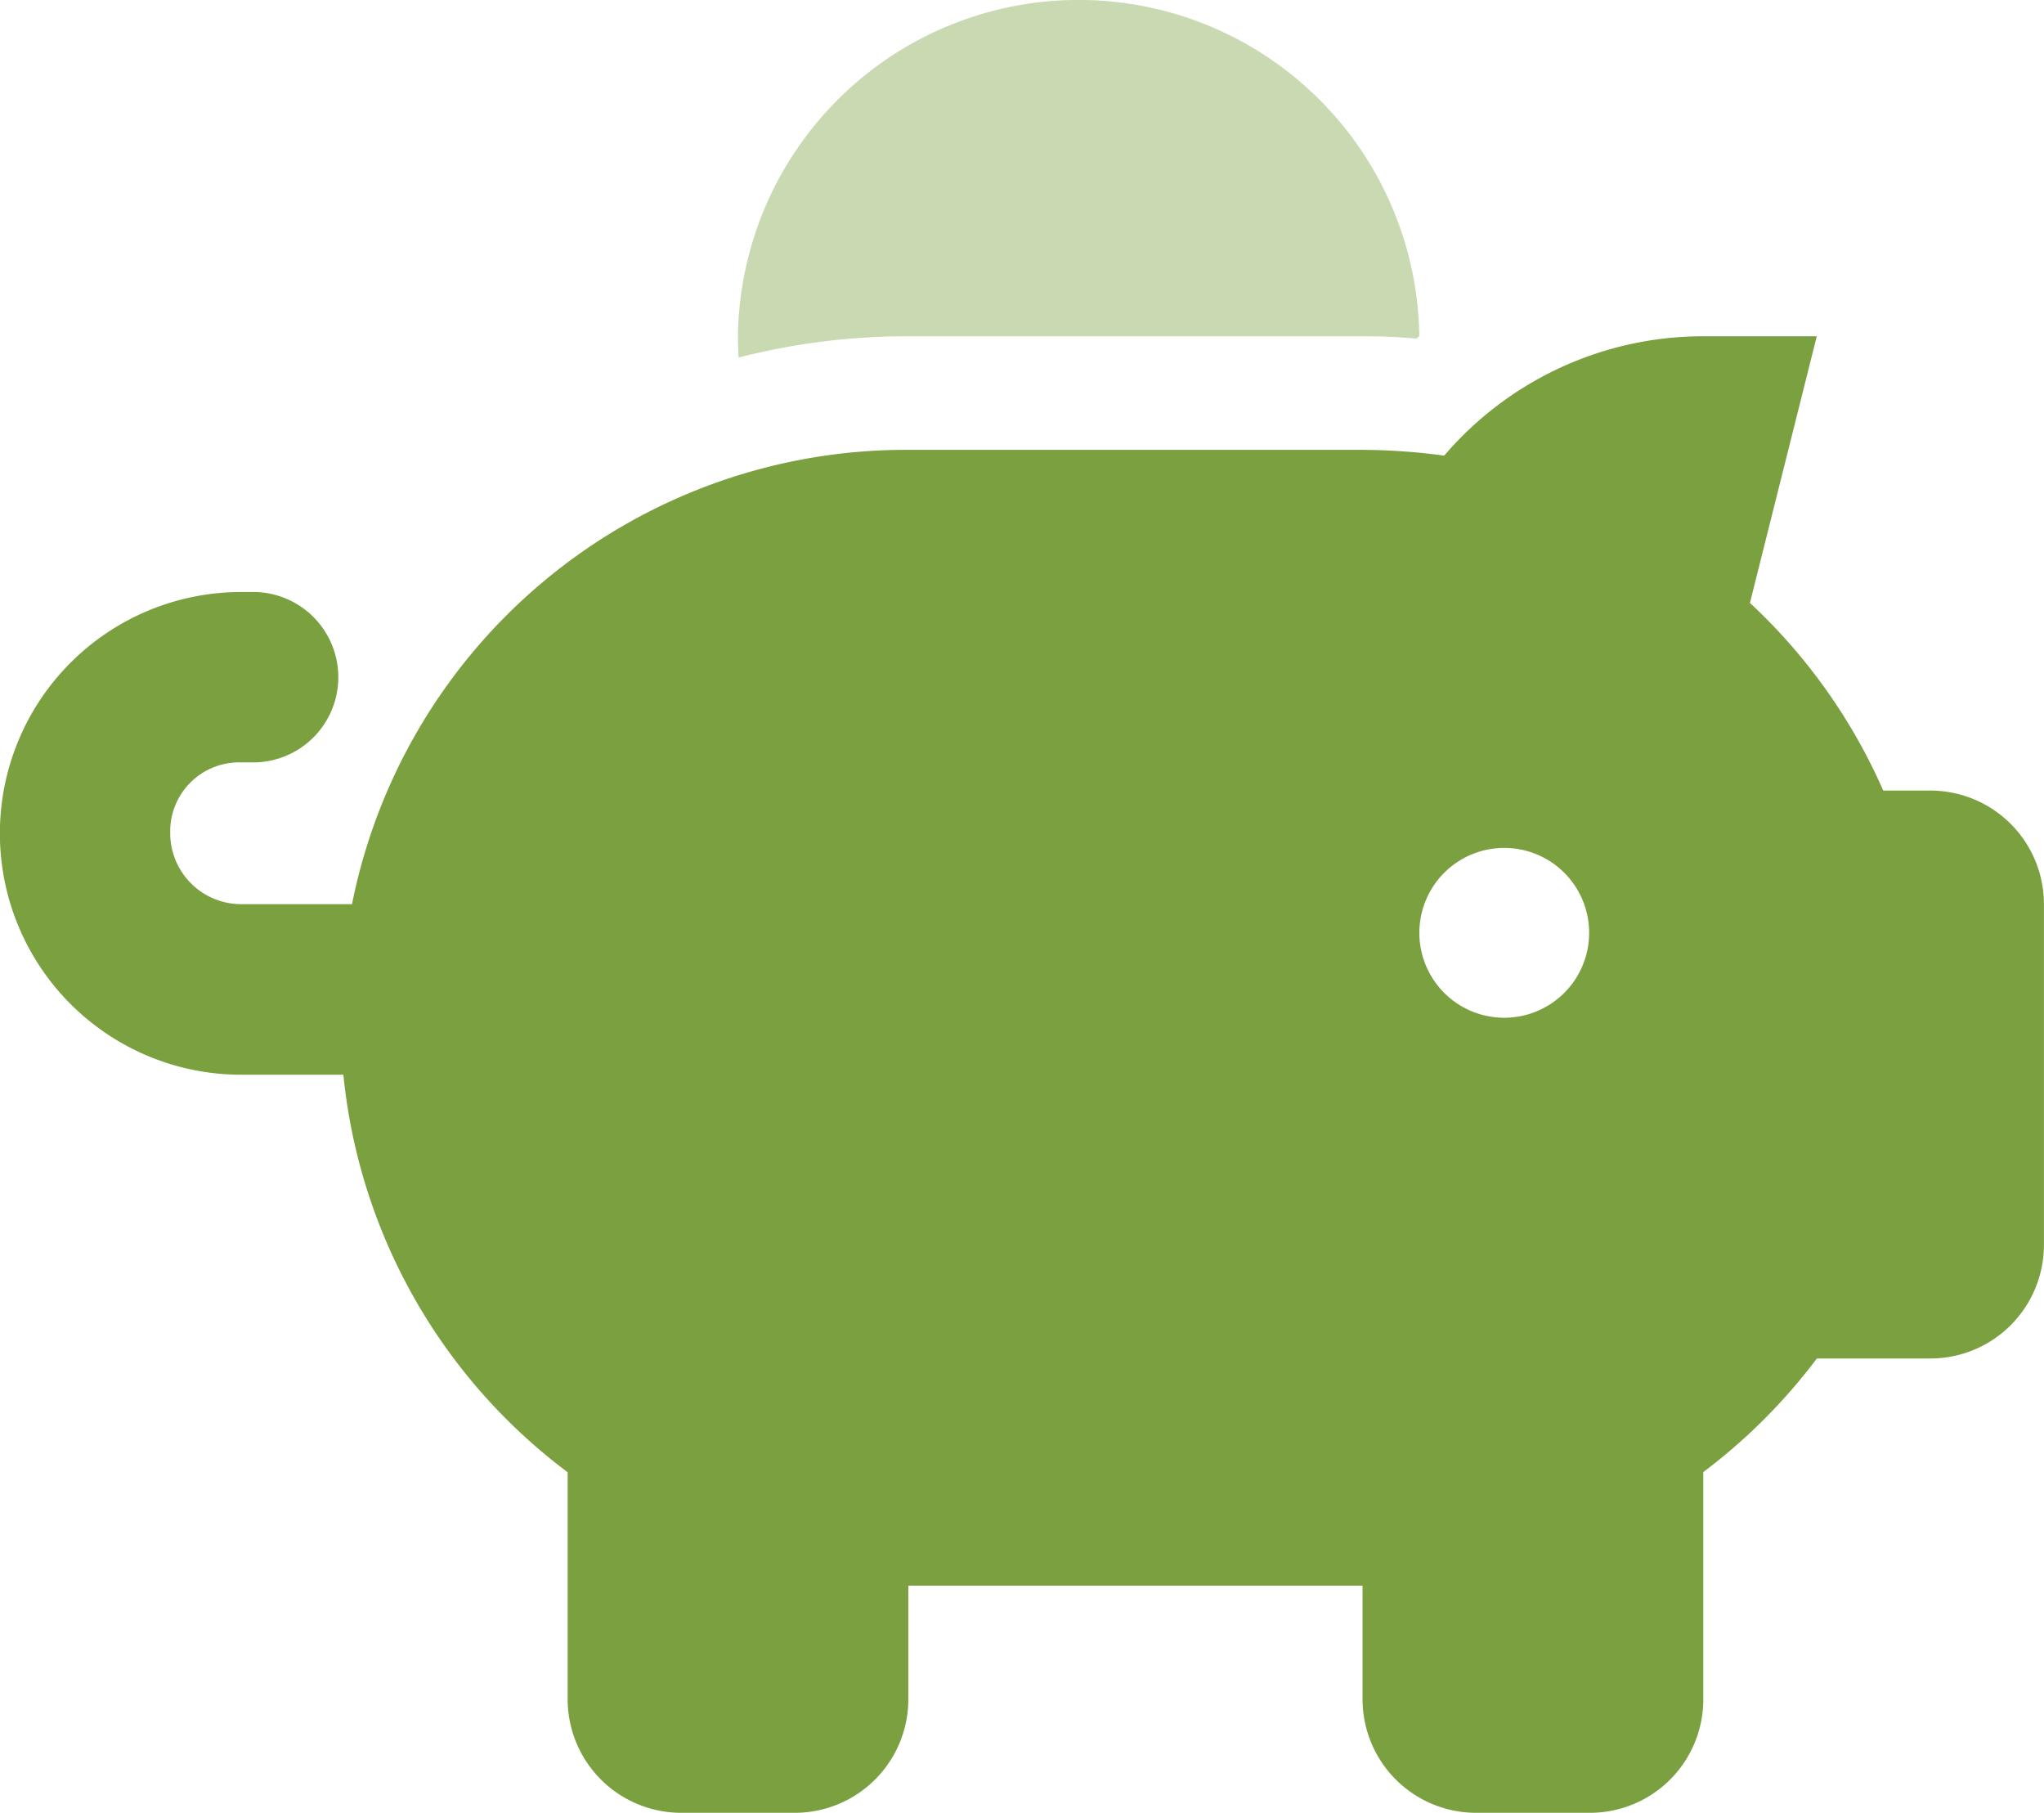 <?xml version="1.0" encoding="UTF-8"?>
<svg xmlns="http://www.w3.org/2000/svg" xmlns:xlink="http://www.w3.org/1999/xlink" width="54" height="47.884" viewBox="0 0 54 47.884">
  <defs>
    <clipPath id="clip-path">
      <path id="Path_304" data-name="Path 304" d="M0,21.578H54V-26.306H0Z" transform="translate(0 26.306)" fill="none"></path>
    </clipPath>
  </defs>
  <g id="Group_135" data-name="Group 135" transform="translate(0 26.306)">
    <g id="Group_137" data-name="Group 137" transform="translate(0 -26.306)" clip-path="url(#clip-path)">
      <g id="Group_135-2" data-name="Group 135" transform="translate(0 8.882)">
        <path id="Path_302" data-name="Path 302" d="M21.629,0,19.863,7.043A14.987,14.987,0,0,1,23.385,12H24.63a3,3,0,0,1,3,2.991V24a3,3,0,0,1-2.993,3H21.631a15.119,15.119,0,0,1-3,3v6a2.994,2.994,0,0,1-2.991,3H12.629a3,3,0,0,1-3-2.991V33h-12v3a3,3,0,0,1-2.993,3H-8.371a3,3,0,0,1-3-2.991V30.005a14.954,14.954,0,0,1-5.925-10.5h-2.7a6.375,6.375,0,0,1-6.375-6.375,6.375,6.375,0,0,1,6.375-6.375h.375a2.251,2.251,0,0,1,2.19,2.308,2.25,2.25,0,0,1-2.19,2.192h-.375a1.822,1.822,0,0,0-1.875,1.773v.1A1.876,1.876,0,0,0-19.993,15h2.925A14.922,14.922,0,0,1-2.371,3h12a16.437,16.437,0,0,1,2.157.153A9,9,0,0,1,18.629,0ZM13.379,18a2.243,2.243,0,1,0-.013,0Z" transform="translate(26.368)" fill="#7aa03f"></path>
      </g>
      <g id="Group_136" data-name="Group 136" transform="translate(19.499 -0.001)">
        <path id="Path_303" data-name="Path 303" d="M4.054,0a9,9,0,0,0-9,8.883c0,.186.009.375.018.562A17.923,17.923,0,0,1-.459,8.883H11.555c.506,0,1,.02,1.416.062l.084-.062A9,9,0,0,0,4.174,0h-.12" transform="translate(4.942)" fill="#c9d9b2"></path>
      </g>
    </g>
  </g>
</svg>

